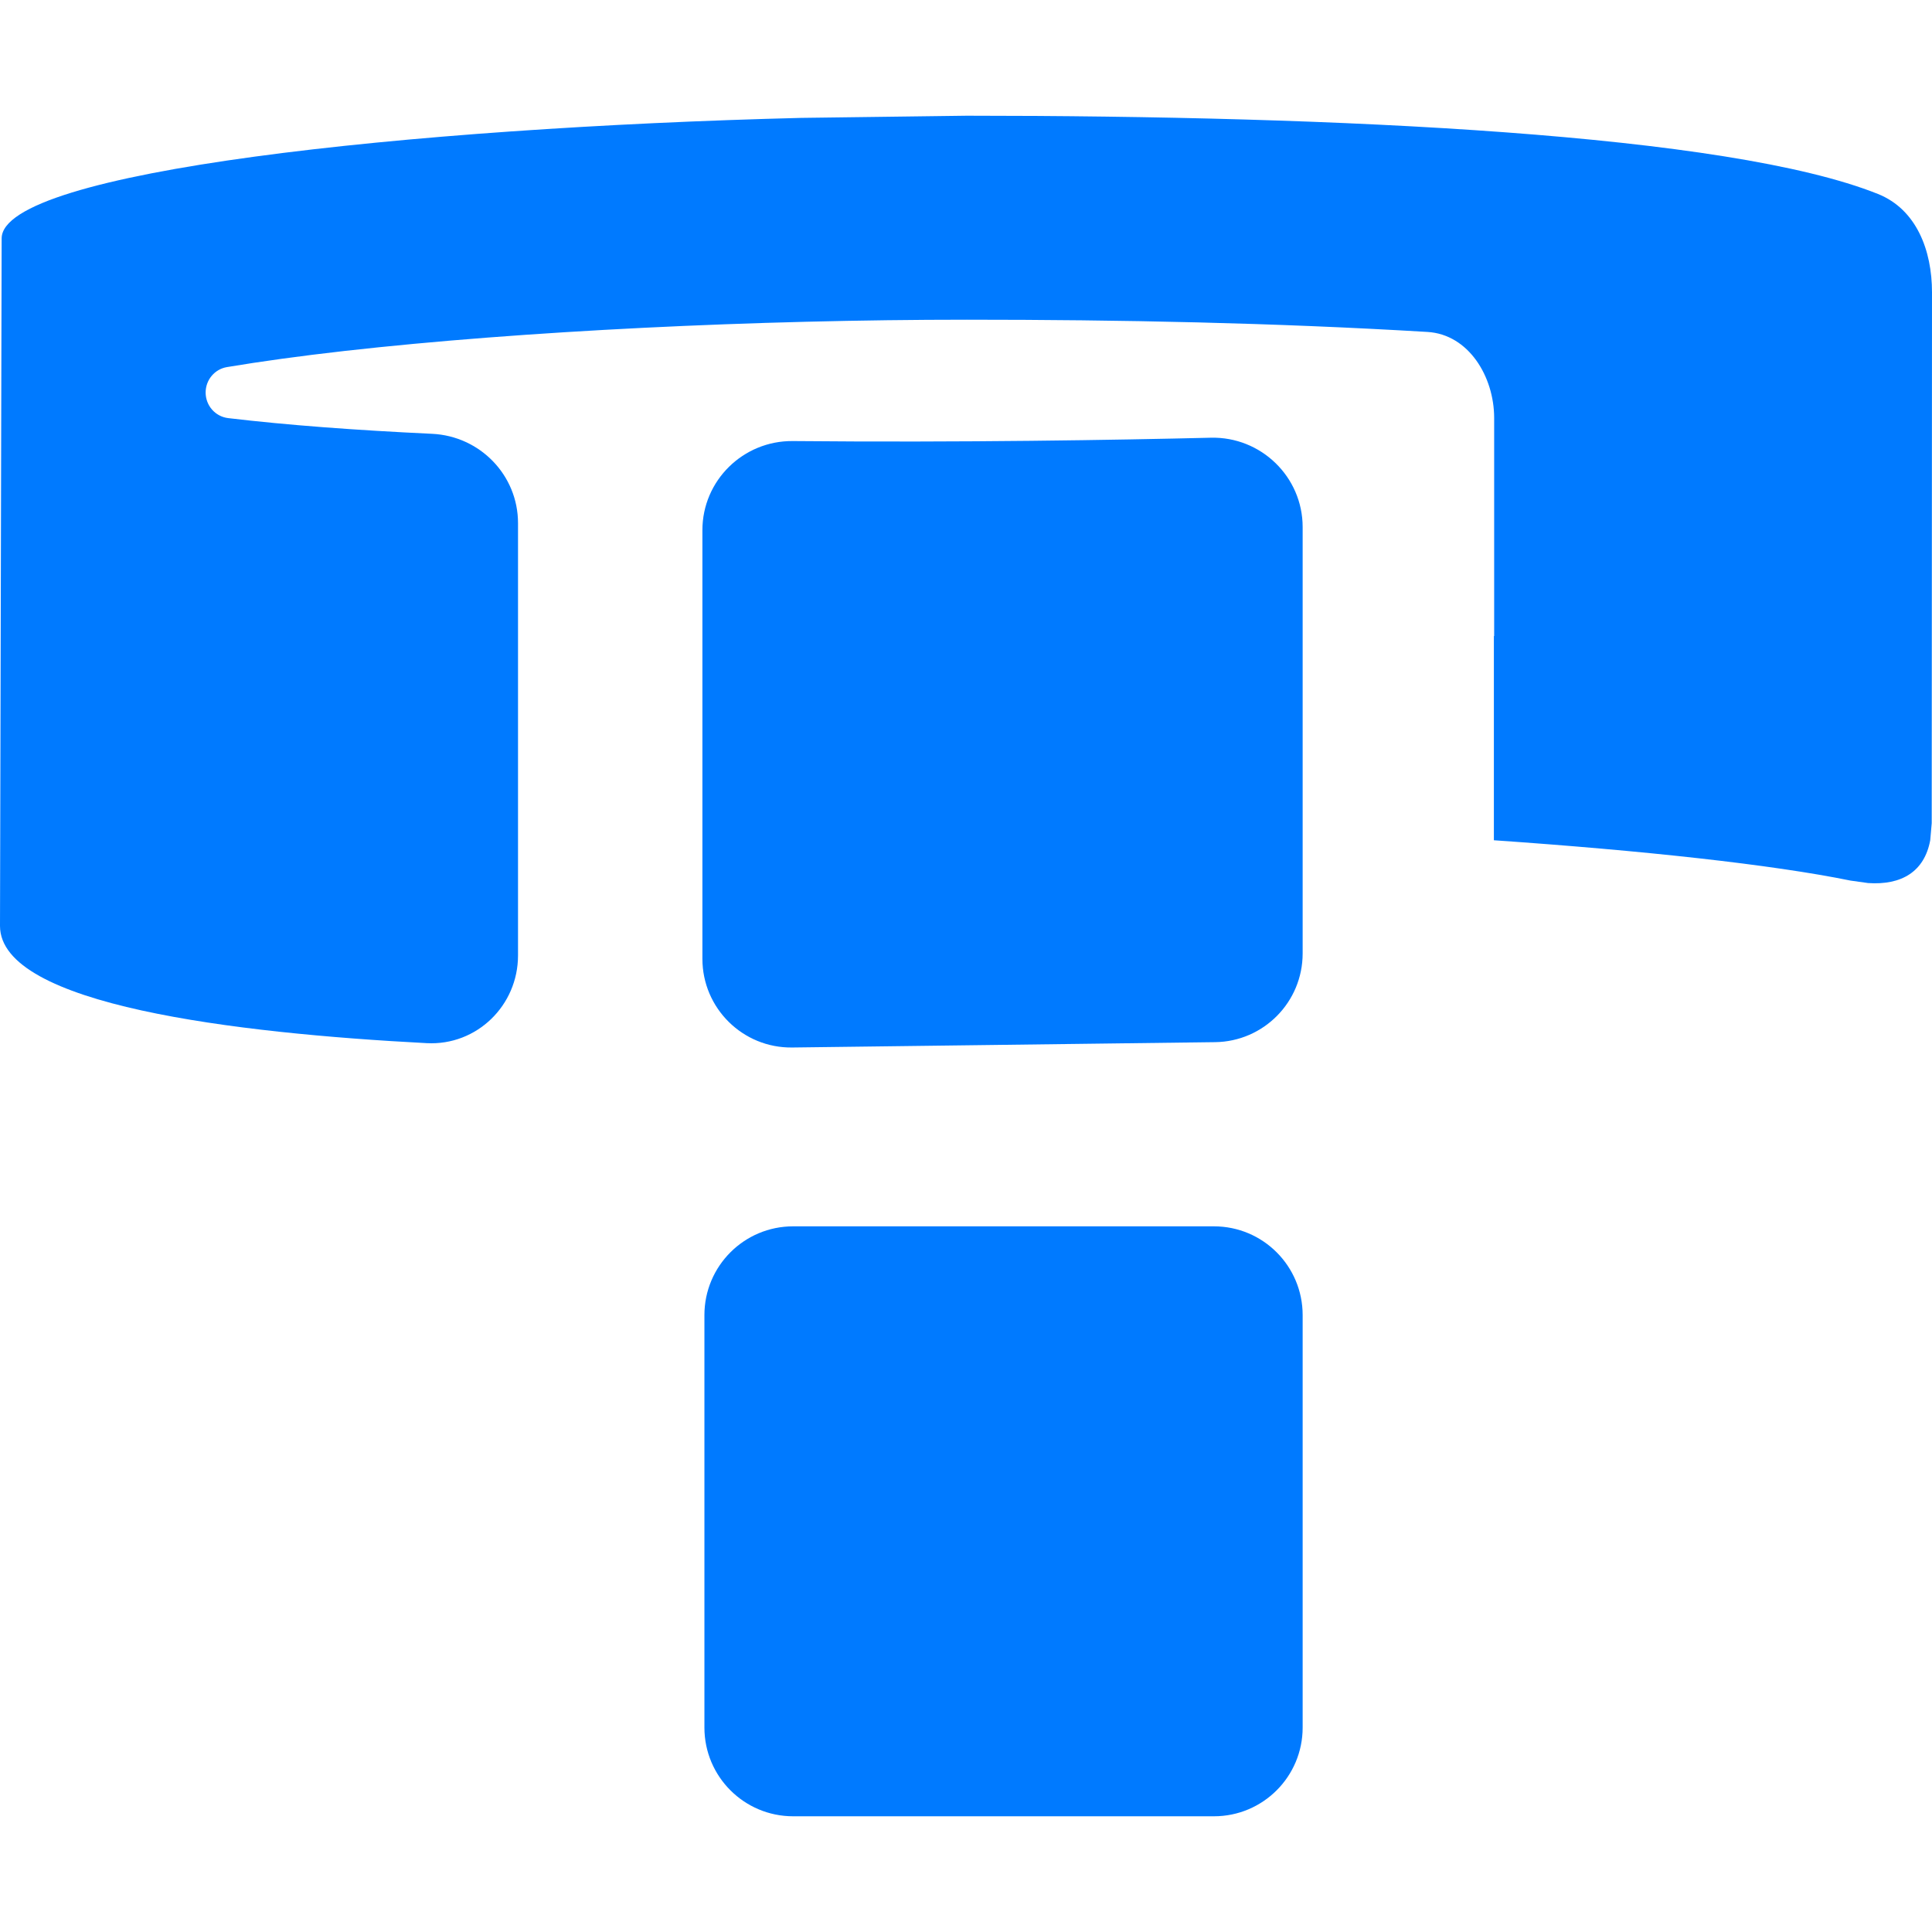 <svg width="48" height="48" viewBox="0 0 48 48" fill="none" xmlns="http://www.w3.org/2000/svg">
<g clip-path="url(#clip0_8544_95309)">
<path fill-rule="evenodd" clip-rule="evenodd" d="M17.501 42.921C17.501 44.138 18.488 45.125 19.705 45.125H30.16C31.378 45.125 32.364 44.138 32.364 42.921V32.673C32.364 31.455 31.378 30.468 30.16 30.468H19.705C18.488 30.468 17.501 31.455 17.501 32.673V42.921ZM19.697 10.958C18.464 10.946 17.451 11.939 17.451 13.172V23.821C17.451 25.049 18.455 26.041 19.683 26.025L30.188 25.892C31.395 25.877 32.364 24.894 32.364 23.688V13.095C32.364 11.846 31.328 10.844 30.08 10.875C27.758 10.931 23.91 10.997 19.697 10.958Z" fill="#007AFF"/>
<path d="M19.901 2.929C10.168 3.174 0.046 4.255 0.041 5.922L0 23.004C0 24.97 5.845 25.668 10.605 25.917C11.845 25.981 12.87 24.981 12.87 23.739V12.997C12.87 11.806 11.925 10.834 10.736 10.778C8.849 10.689 7.141 10.563 5.67 10.388C5.348 10.35 5.109 10.076 5.109 9.752V9.752C5.109 9.439 5.332 9.171 5.64 9.12C6.471 8.981 7.45 8.845 8.564 8.719C12.986 8.221 18.788 7.943 24.02 7.943C27.834 7.943 31.659 8.019 35.465 8.247C36.487 8.308 37.121 9.356 37.122 10.383V15.802H37.115V20.876C40.819 21.132 44.021 21.479 45.976 21.878L46.411 21.939C47.241 21.996 47.811 21.658 47.956 20.876L47.993 20.451L48 7.262C48 6.226 47.618 5.204 46.657 4.819C42.923 3.325 33.232 2.876 24.02 2.875L19.901 2.929Z" fill="#007AFF"/>
</g>
<defs>
<clipPath id="clip0_8544_95309">
<rect width="48" height="48" fill="white"/>
</clipPath>
</defs>
</svg>
